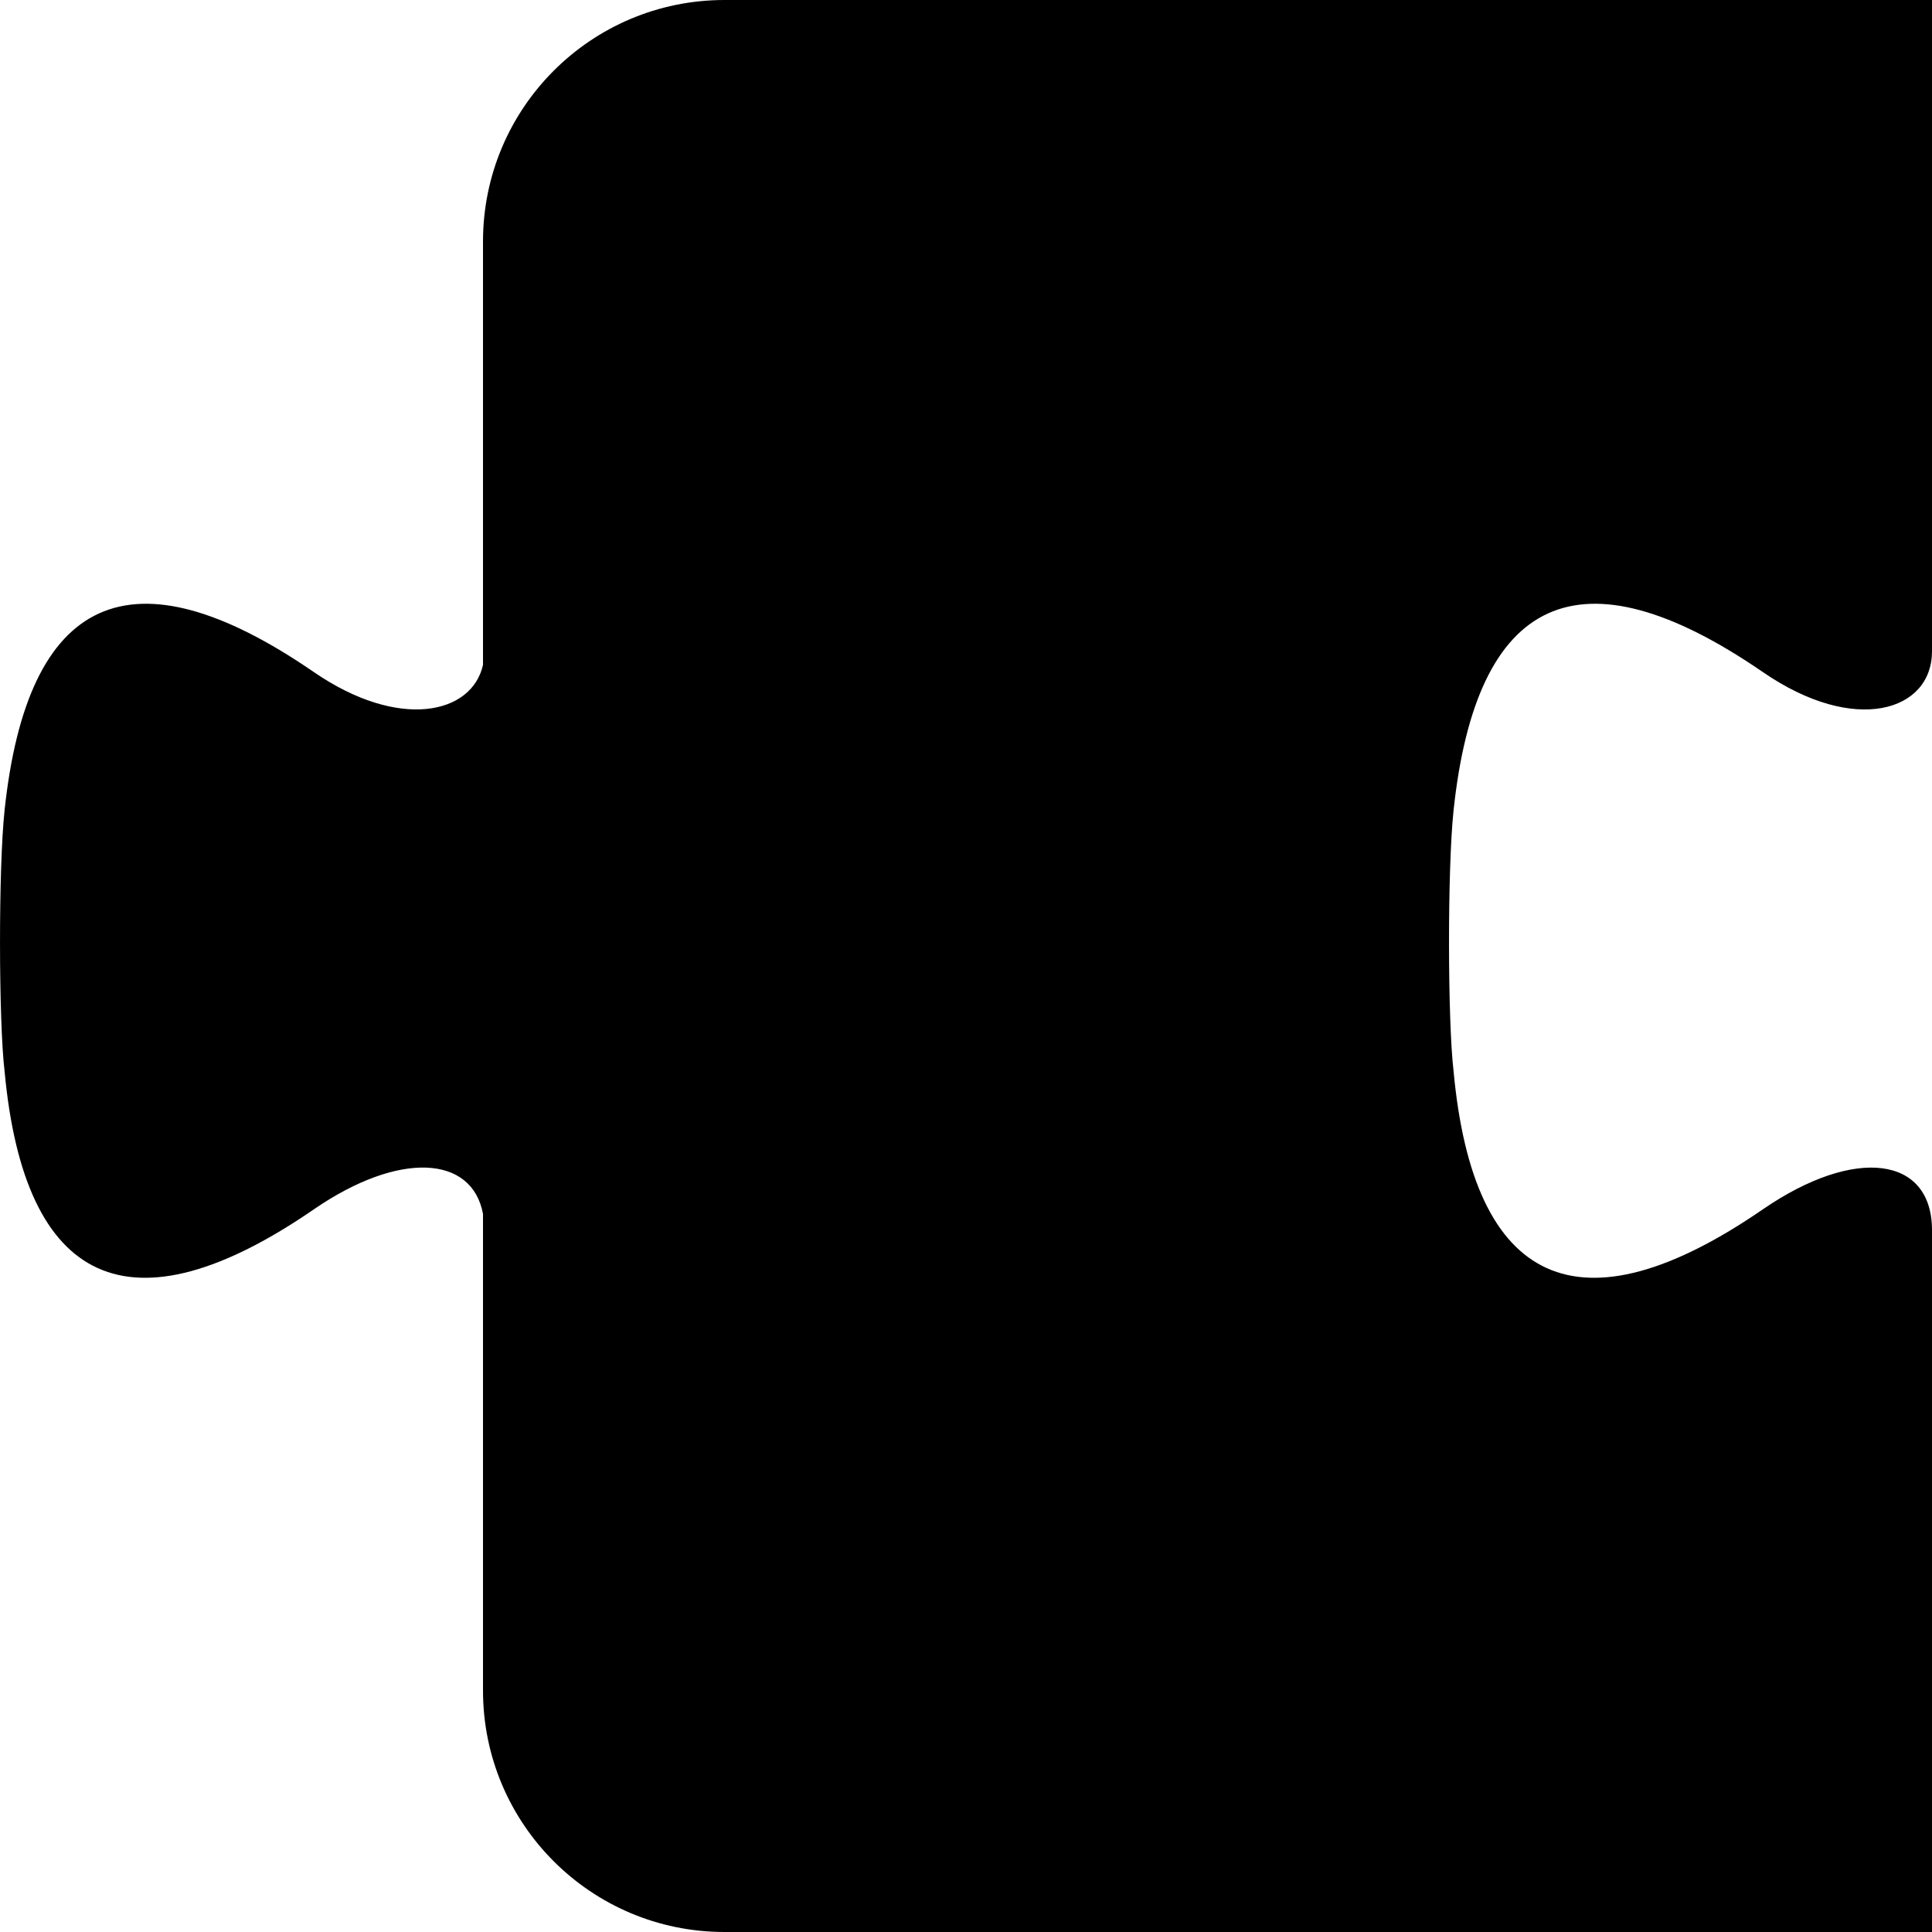<?xml version="1.0" encoding="UTF-8"?>
<svg width="16px" height="16px" viewBox="0 0 16 16" version="1.1" xmlns="http://www.w3.org/2000/svg" xmlns:xlink="http://www.w3.org/1999/xlink">
    <title>OzoBlockly Safari pinned tab icon</title>
    <desc></desc>
    <defs></defs>
    <g id="favicons" stroke="none" stroke-width="1" fill="none" fill-rule="evenodd">
        <g id="icons" transform="translate(-802, -334)"></g>
        <g id="safari-pinned-tab-" fill="#000000">
            <path d="M4,10.053 C3.909,9.565 3.303,9.532 2.601,10.014 C1.078,11.062 0.202,10.648 0.038,8.872 C-0.011,8.464 -0.014,7.195 0.038,6.709 C0.227,4.936 1.078,4.52 2.601,5.567 C3.303,6.049 3.909,5.917 4,5.506 L4,2 C4,0.895 4.895,2.02906125e-16 6,0 L16,0 L16,16 L6,16 C4.895,16 4,15.105 4,14 L4,10.053 L4,10.053 Z M16,5.394 C16,5.89 15.363,6.091 14.601,5.567 C13.078,4.52 12.227,4.936 12.038,6.709 C11.986,7.195 11.989,8.464 12.038,8.872 C12.202,10.648 13.078,11.062 14.601,10.014 C15.363,9.491 16,9.575 16,10.188 L16,5.394 Z" id="Combined-Shape"></path>
        </g>
    </g>
</svg>